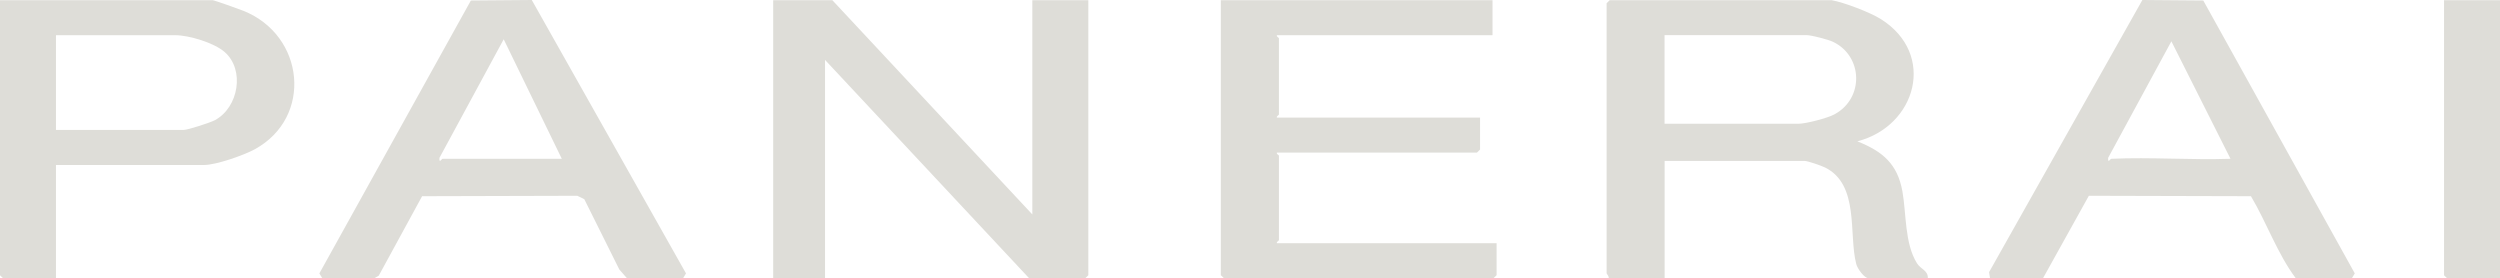<svg xmlns="http://www.w3.org/2000/svg" id="Capa_2" data-name="Capa 2" viewBox="0 0 294.72 32.81"><defs><style>      .cls-1 {        fill: #deddd8;      }    </style></defs><g id="Capa_1-2" data-name="Capa 1"><g><path class="cls-1" d="M215.91.02c1.39.23,4.55,1.43,5.82,2.23,6.58,4.14,4.18,12.62-2.77,14.41,2.99,1.2,4.72,2.65,5.31,5.89.47,2.6.25,6.15,1.72,8.49.46.73,1.32.83,1.28,1.77h-6.96c-.53,0-1.34-1.14-1.48-1.68-.92-3.52.41-9.37-3.69-11.39-.43-.21-2.03-.77-2.4-.77h-16.5v13.85h-6.6c.08-.24-.24-.53-.24-.61V.38l.37-.36h26.15ZM196.24,14.59h15.76c.89,0,3.43-.66,4.26-1.11,3.52-1.9,3.36-6.86-.17-8.55-.55-.27-2.58-.79-3.12-.79h-16.74v10.44Z"></path><polygon class="cls-1" points="121.7 25.28 121.7 .02 128.3 .02 128.3 32.45 127.93 32.81 121.33 32.81 97.26 7.06 97.26 32.81 91.15 32.81 91.15 .02 98.12 .02 121.7 25.28"></polygon><path class="cls-1" d="M175.95.02v4.13h-25.42c-.07.18.24.29.24.36v8.99c0,.07-.31.19-.24.36h23.95v3.77l-.37.36h-23.58c-.07.18.24.29.24.36v9.96c0,.07-.31.19-.24.36h25.9v3.77l-.37.36h-31.77l-.37-.36V.02h32.01Z"></path><path class="cls-1" d="M38,32.81l-.35-.58L55.51.06l7.18-.06,18.18,32.23-.35.58h-6.6l-.91-1.04-4.13-8.29-.82-.4-18.3.05-5.11,9.37-.55.31h-6.11ZM66.23,18.72l-6.85-14.09-7.57,13.97c-.06.74.26.12.36.12h14.05Z"></path><path class="cls-1" d="M234.6,32.81l-.11-.73L252.56,0l7.18.06,17.86,32.17-.35.58h-6.6c-2.16-2.87-3.43-6.55-5.29-9.68l-19.11-.05-5.41,9.73h-6.23ZM248.9,18.72c4.66-.21,9.39.16,14.05,0l-6.97-13.85-7.45,13.73c-.06.74.25.12.36.12Z"></path><path class="cls-1" d="M6.6,19.45v13.36H.37l-.37-.36V.02h25.05c.19,0,3.11,1.04,3.63,1.25,7.26,2.89,8.24,12.57,1.35,16.33-1.28.7-4.56,1.85-5.96,1.85H6.6ZM6.6,15.32h15.03c.52,0,3.18-.87,3.72-1.16,2.77-1.5,3.55-5.92,1.13-8.03-1.25-1.09-4.2-1.98-5.83-1.98H6.6v11.17Z"></path><polygon class="cls-1" points="294.72 .02 294.72 32.81 288.49 32.81 288.12 32.45 288.12 .02 294.72 .02"></polygon></g></g></svg>